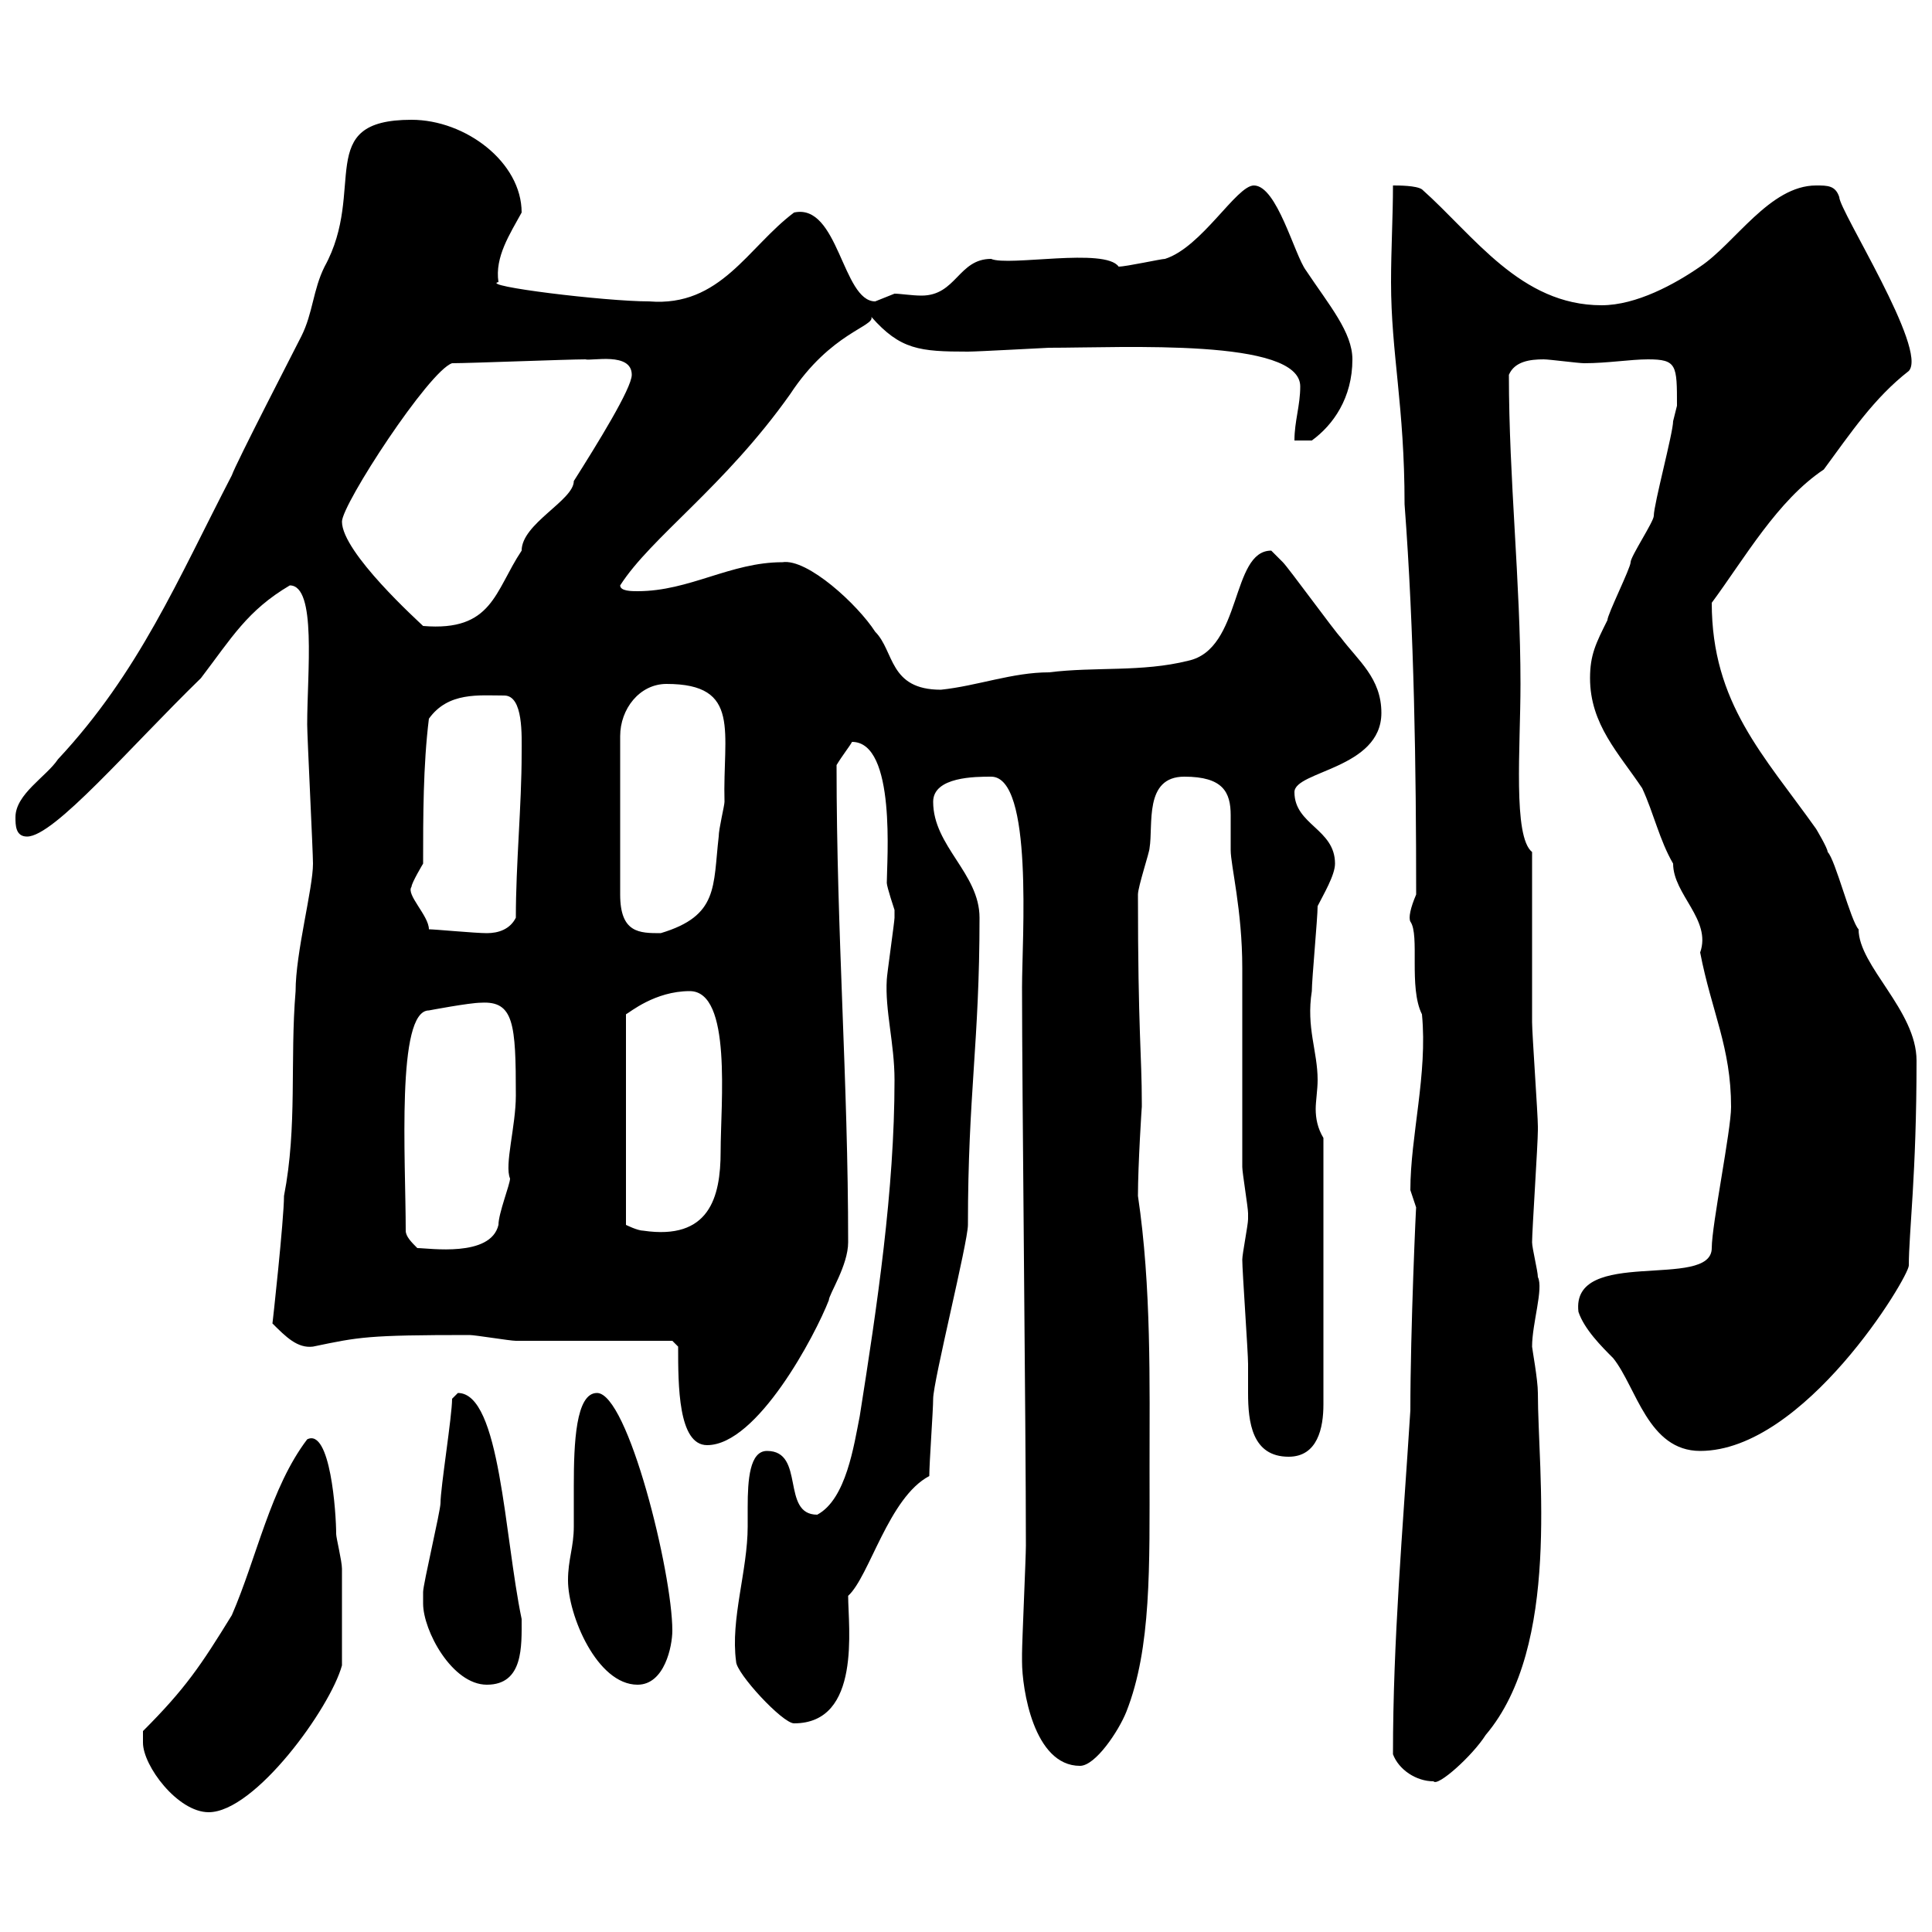 <svg xmlns="http://www.w3.org/2000/svg" xmlns:xlink="http://www.w3.org/1999/xlink" width="300" height="300"><path d="M22.20 270.60C22.20 274.20 27.60 281.40 32.40 281.40C39.60 281.40 51.30 265.20 53.10 258.60C53.10 254.70 53.10 246.60 53.10 243.60C53.10 242.40 52.20 238.80 52.20 238.20C52.20 234.90 51.30 221.70 47.70 223.50C42 231 39.90 241.80 36 250.80C31.20 258.60 28.80 262.20 22.20 268.80C22.20 268.80 22.20 270.60 22.20 270.60ZM216.30 272.40C217.20 274.80 219.90 276.60 222.60 276.60C223.20 277.50 228.60 272.70 230.70 269.40C242.40 255.60 238.80 228.60 238.80 216.30C238.80 214.20 237.90 209.40 237.90 209.10C237.90 205.50 239.70 200.10 238.80 198.30C238.80 197.40 237.90 193.80 237.90 192.90C237.90 191.10 238.80 177.60 238.80 175.50C238.80 175.50 238.80 175.50 238.80 174.90C238.80 173.10 237.90 160.50 237.90 158.70C237.90 155.10 237.90 135.90 237.90 132.30C234.90 129.90 236.10 116.10 236.10 106.20C236.10 90.30 234.30 74.40 234.30 58.20C235.20 56.10 237.60 55.80 239.70 55.80C240.60 55.80 245.10 56.40 246 56.40C249.60 56.40 253.20 55.80 255.90 55.80C260.40 55.80 260.40 56.70 260.40 63C260.40 63 259.80 65.40 259.80 65.40C259.80 67.20 256.80 78.30 256.80 80.10C256.80 81 253.20 86.40 253.20 87.30C253.20 88.20 249.60 95.40 249.60 96.30C247.80 99.90 246.90 101.70 246.90 105.30C246.90 112.50 251.40 117 255 122.40C256.80 126.30 257.70 130.50 259.80 134.10C259.80 138.90 265.80 142.80 264 147.90C265.80 157.20 268.80 162.60 268.80 171.90C268.80 175.50 265.80 190.20 265.80 193.80C265.80 200.40 243.90 193.50 245.10 203.70C246 206.40 248.70 209.10 250.50 210.90C254.10 215.40 255.90 225.30 264 225.30C280.20 225.30 296.40 198.30 296.40 196.50C296.40 191.40 297.60 182.40 297.60 164.70C297.60 156.90 288.60 150 288.60 144.30C287.40 143.10 285 133.50 283.80 132.30C283.80 131.70 282 128.70 282 128.70C273.90 117.30 265.80 109.20 265.80 93.60C270.90 86.70 276 77.70 283.20 72.90C287.40 67.20 291 61.80 296.40 57.60C299.40 54.30 285.60 32.70 285.60 30.60C285 28.80 283.80 28.80 282 28.80C274.80 28.80 269.40 37.80 264 41.40C260.10 44.10 254.10 47.40 248.70 47.40C236.10 47.40 228.90 36.60 220.80 29.40C219.90 28.80 217.20 28.80 216.30 28.80C216.30 33.60 216 38.70 216 43.80C216 54.90 218.10 63 218.10 78.30C219.60 98.10 219.90 119.40 219.90 138.90C219 141 218.70 142.50 219 143.10C220.50 145.20 218.70 153.30 220.80 157.50C221.70 166.80 219 176.40 219 184.80C219 184.80 219.90 187.50 219.90 187.50C219.90 186.60 219 206.40 219 219C217.80 237.90 216.30 254.70 216.30 272.40ZM158.70 258C158.70 262.20 160.50 274.20 167.70 274.20C170.10 274.20 173.70 268.80 174.90 265.80C178.80 255.90 178.50 243.30 178.50 228C178.50 214.80 178.80 199.80 176.70 185.70C176.70 180.90 177.30 171.60 177.30 171.90C177.30 171.90 177.30 171.30 177.30 171.30C177.30 163.80 176.70 160.20 176.70 138.90C176.70 137.70 178.50 132.30 178.50 131.70C179.10 128.10 177.60 120.60 183.90 120.60C189.90 120.60 191.10 123 191.10 126.60C191.10 128.40 191.10 130.20 191.10 132C191.10 134.40 192.90 141.30 192.90 150.30C192.90 153.30 192.90 178.50 192.90 181.20C192.90 182.10 193.80 187.50 193.80 188.40C193.80 188.40 193.80 188.40 193.80 189.30C193.80 190.20 192.90 194.70 192.90 195.60C192.90 197.40 193.80 210 193.80 211.80C193.80 213.30 193.80 214.80 193.80 216.30C193.80 220.80 194.40 226.20 200.10 226.20C204.60 226.20 205.50 221.70 205.50 218.10L205.50 176.70C204.60 175.20 204.30 173.70 204.30 172.20C204.30 171 204.60 169.20 204.60 167.70C204.60 163.20 202.80 159.60 203.70 153.90C203.70 152.10 204.60 142.50 204.60 140.70C205.50 138.90 207.30 135.90 207.30 134.10C207.30 128.70 201 128.10 201 123C201 119.70 214.50 119.40 214.50 110.70C214.50 105.30 210.90 102.60 208.20 99C207.30 98.10 200.10 88.20 199.20 87.30C199.20 87.30 197.40 85.50 197.40 85.50C191.10 85.50 192.90 100.80 184.50 102.60C177.30 104.40 170.10 103.50 162.90 104.40C157.20 104.40 151.80 106.50 146.10 107.10C138 107.10 138.90 101.10 135.90 98.10C133.20 93.90 125.40 86.70 121.50 87.30C113.40 87.30 107.10 91.80 99 91.80C98.10 91.80 96.30 91.80 96.30 90.90C101.10 83.40 112.50 75.60 122.70 61.20C129 51.60 135.90 50.70 135.30 49.20C139.80 54.30 142.80 54.60 150.30 54.60C151.80 54.60 162.60 54 162.90 54C174.60 54 201.90 52.50 201.90 60C201.90 63 201 65.40 201 68.40L203.70 68.40C207 66 210 61.80 210 55.80C210 51.60 206.40 47.40 202.80 42C201 39.60 198.30 28.80 194.70 28.80C192 28.80 186.60 38.40 180.90 40.20C180.30 40.20 174.90 41.40 173.70 41.40C171.60 38.40 156.60 41.40 153.90 40.20C148.80 40.20 148.50 45.90 143.10 45.90C141.60 45.90 139.80 45.60 138.90 45.60C138.90 45.60 135.90 46.80 135.90 46.80C130.80 46.80 130.20 31.50 123.30 33C116.10 38.40 111.90 47.70 100.80 46.80C93.90 46.80 74.40 44.40 77.40 43.80C76.80 39.90 79.20 36.30 81 33C81 25.20 72.30 18.60 63.90 18.60C48.60 18.60 57 29.40 50.40 41.40C48.60 45 48.60 48.60 46.80 52.20C45.90 54 36.60 72 36 73.80C27.60 90 21.60 104.40 9 117.90C7.20 120.60 2.40 123.30 2.40 126.90C2.40 128.10 2.40 129.90 4.20 129.90C8.40 129.90 20.10 116.10 31.20 105.30C36 99 38.40 94.80 45 90.90C49.20 90.90 47.70 104.40 47.70 112.50C47.70 114.30 48.60 132.30 48.60 134.10C48.60 138 45.90 147.90 45.90 153.90C45 164.70 46.20 174.90 44.10 185.70C44.10 189.30 42.30 205.80 42.30 205.50C44.40 207.60 46.20 209.40 48.60 209.10C55.80 207.60 57 207.30 72.90 207.30C73.80 207.30 79.20 208.20 80.10 208.20C83.70 208.20 100.80 208.20 104.40 208.20L105.30 209.10C105.30 215.10 105.30 224.40 109.80 224.40C117.60 224.40 126.60 207.30 128.70 201.90C128.70 201 131.70 196.50 131.70 192.90C131.70 167.70 129.90 145.20 129.90 118.80C130.80 117.30 132 115.80 132.30 115.20C139.20 115.20 137.70 133.80 137.70 137.10C137.70 137.70 138.90 141.30 138.90 141.30C138.90 142.50 138.90 142.50 138.90 142.50C138.90 143.10 137.70 151.50 137.70 152.10C137.40 156.90 138.90 162 138.90 167.70C138.90 184.80 136.20 202.80 133.50 219.90C132.60 224.40 131.40 232.80 126.90 235.20C121.20 235.20 125.10 225.30 119.10 225.30C116.40 225.30 116.10 229.80 116.10 234C116.10 235.20 116.10 236.40 116.10 237C116.10 243.90 113.40 251.40 114.30 258C114.30 259.80 121.50 267.60 123.30 267.60C133.80 267.60 131.70 252.60 131.70 247.80C135 244.80 138 232.50 144.30 229.20C144.30 227.10 144.90 219 144.90 217.20C144.90 214.50 150.30 192.90 150.30 190.20C150.30 169.80 152.10 162 152.10 142.50C152.10 135.60 144.90 131.40 144.90 124.50C144.90 120.60 151.50 120.60 153.90 120.60C160.50 120.60 158.70 145.80 158.70 153.30C158.70 169.50 159.30 221.70 159.30 240C159.30 241.80 158.70 255 158.70 256.80C158.70 256.80 158.70 258 158.70 258ZM65.70 249C65.70 253.20 70.20 261.60 75.60 261.60C81.30 261.60 81 255.60 81 251.40C78.30 238.50 77.70 216.30 71.10 216.30C71.10 216.30 70.20 217.20 70.20 217.20C70.20 219.90 68.40 231 68.40 233.40C68.40 234.60 65.70 246 65.70 247.20C65.70 247.20 65.70 247.80 65.70 249ZM88.20 245.40C88.20 250.80 92.70 261.60 99 261.60C103.20 261.60 104.40 255.60 104.40 253.20C104.40 244.20 97.50 216.30 92.70 216.30C89.40 216.30 89.10 224.10 89.10 230.70C89.10 233.40 89.10 236.10 89.10 237C89.10 240.30 88.20 242.10 88.20 245.40ZM63 191.10C63 180 61.50 156.90 66.60 156.90C66.60 156.90 72.90 155.70 74.70 155.70C79.80 155.40 80.10 159 80.10 170.10C80.10 174.90 78.30 180.90 79.20 183C79.20 183.90 77.40 188.40 77.40 190.20C76.20 195.30 66.60 193.80 64.80 193.80C63.90 192.90 63 192 63 191.10ZM107.10 153.90C113.70 153.90 111.90 171.30 111.90 178.80C111.90 186 110.10 192.60 99.90 191.10C99 191.10 97.20 190.20 97.20 190.20L97.20 157.50C97.80 157.20 101.70 153.90 107.10 153.90ZM66.60 144.30C66.60 142.20 63 138.90 63.90 137.70C63.90 137.10 65.70 134.10 65.70 134.10C65.70 126.90 65.70 118.80 66.60 111.60C69.60 107.40 74.40 108 78.30 108C81.30 108 81 114.30 81 117C81 125.10 80.10 134.10 80.10 142.50C79.20 144.30 77.40 144.90 75.60 144.90C73.80 144.90 67.50 144.30 66.60 144.30ZM103.50 106.20C115.20 106.20 112.20 113.70 112.50 124.50C112.50 125.10 111.60 128.70 111.60 129.90C110.70 137.70 111.60 142.20 102.60 144.90C99.30 144.90 96.30 144.90 96.30 138.90L96.30 114.30C96.30 110.10 99.30 106.20 103.50 106.20ZM53.10 81C53.10 78.30 66.60 57.60 70.20 56.40C72.90 56.40 88.20 55.80 90.90 55.80C91.80 56.10 98.10 54.60 98.10 58.20C98.10 60.30 92.70 69 89.10 74.70C89.10 77.70 81 81.30 81 85.50C76.80 91.80 76.50 98.10 65.70 97.20C65.10 96.60 53.10 85.80 53.10 81Z"/></svg>